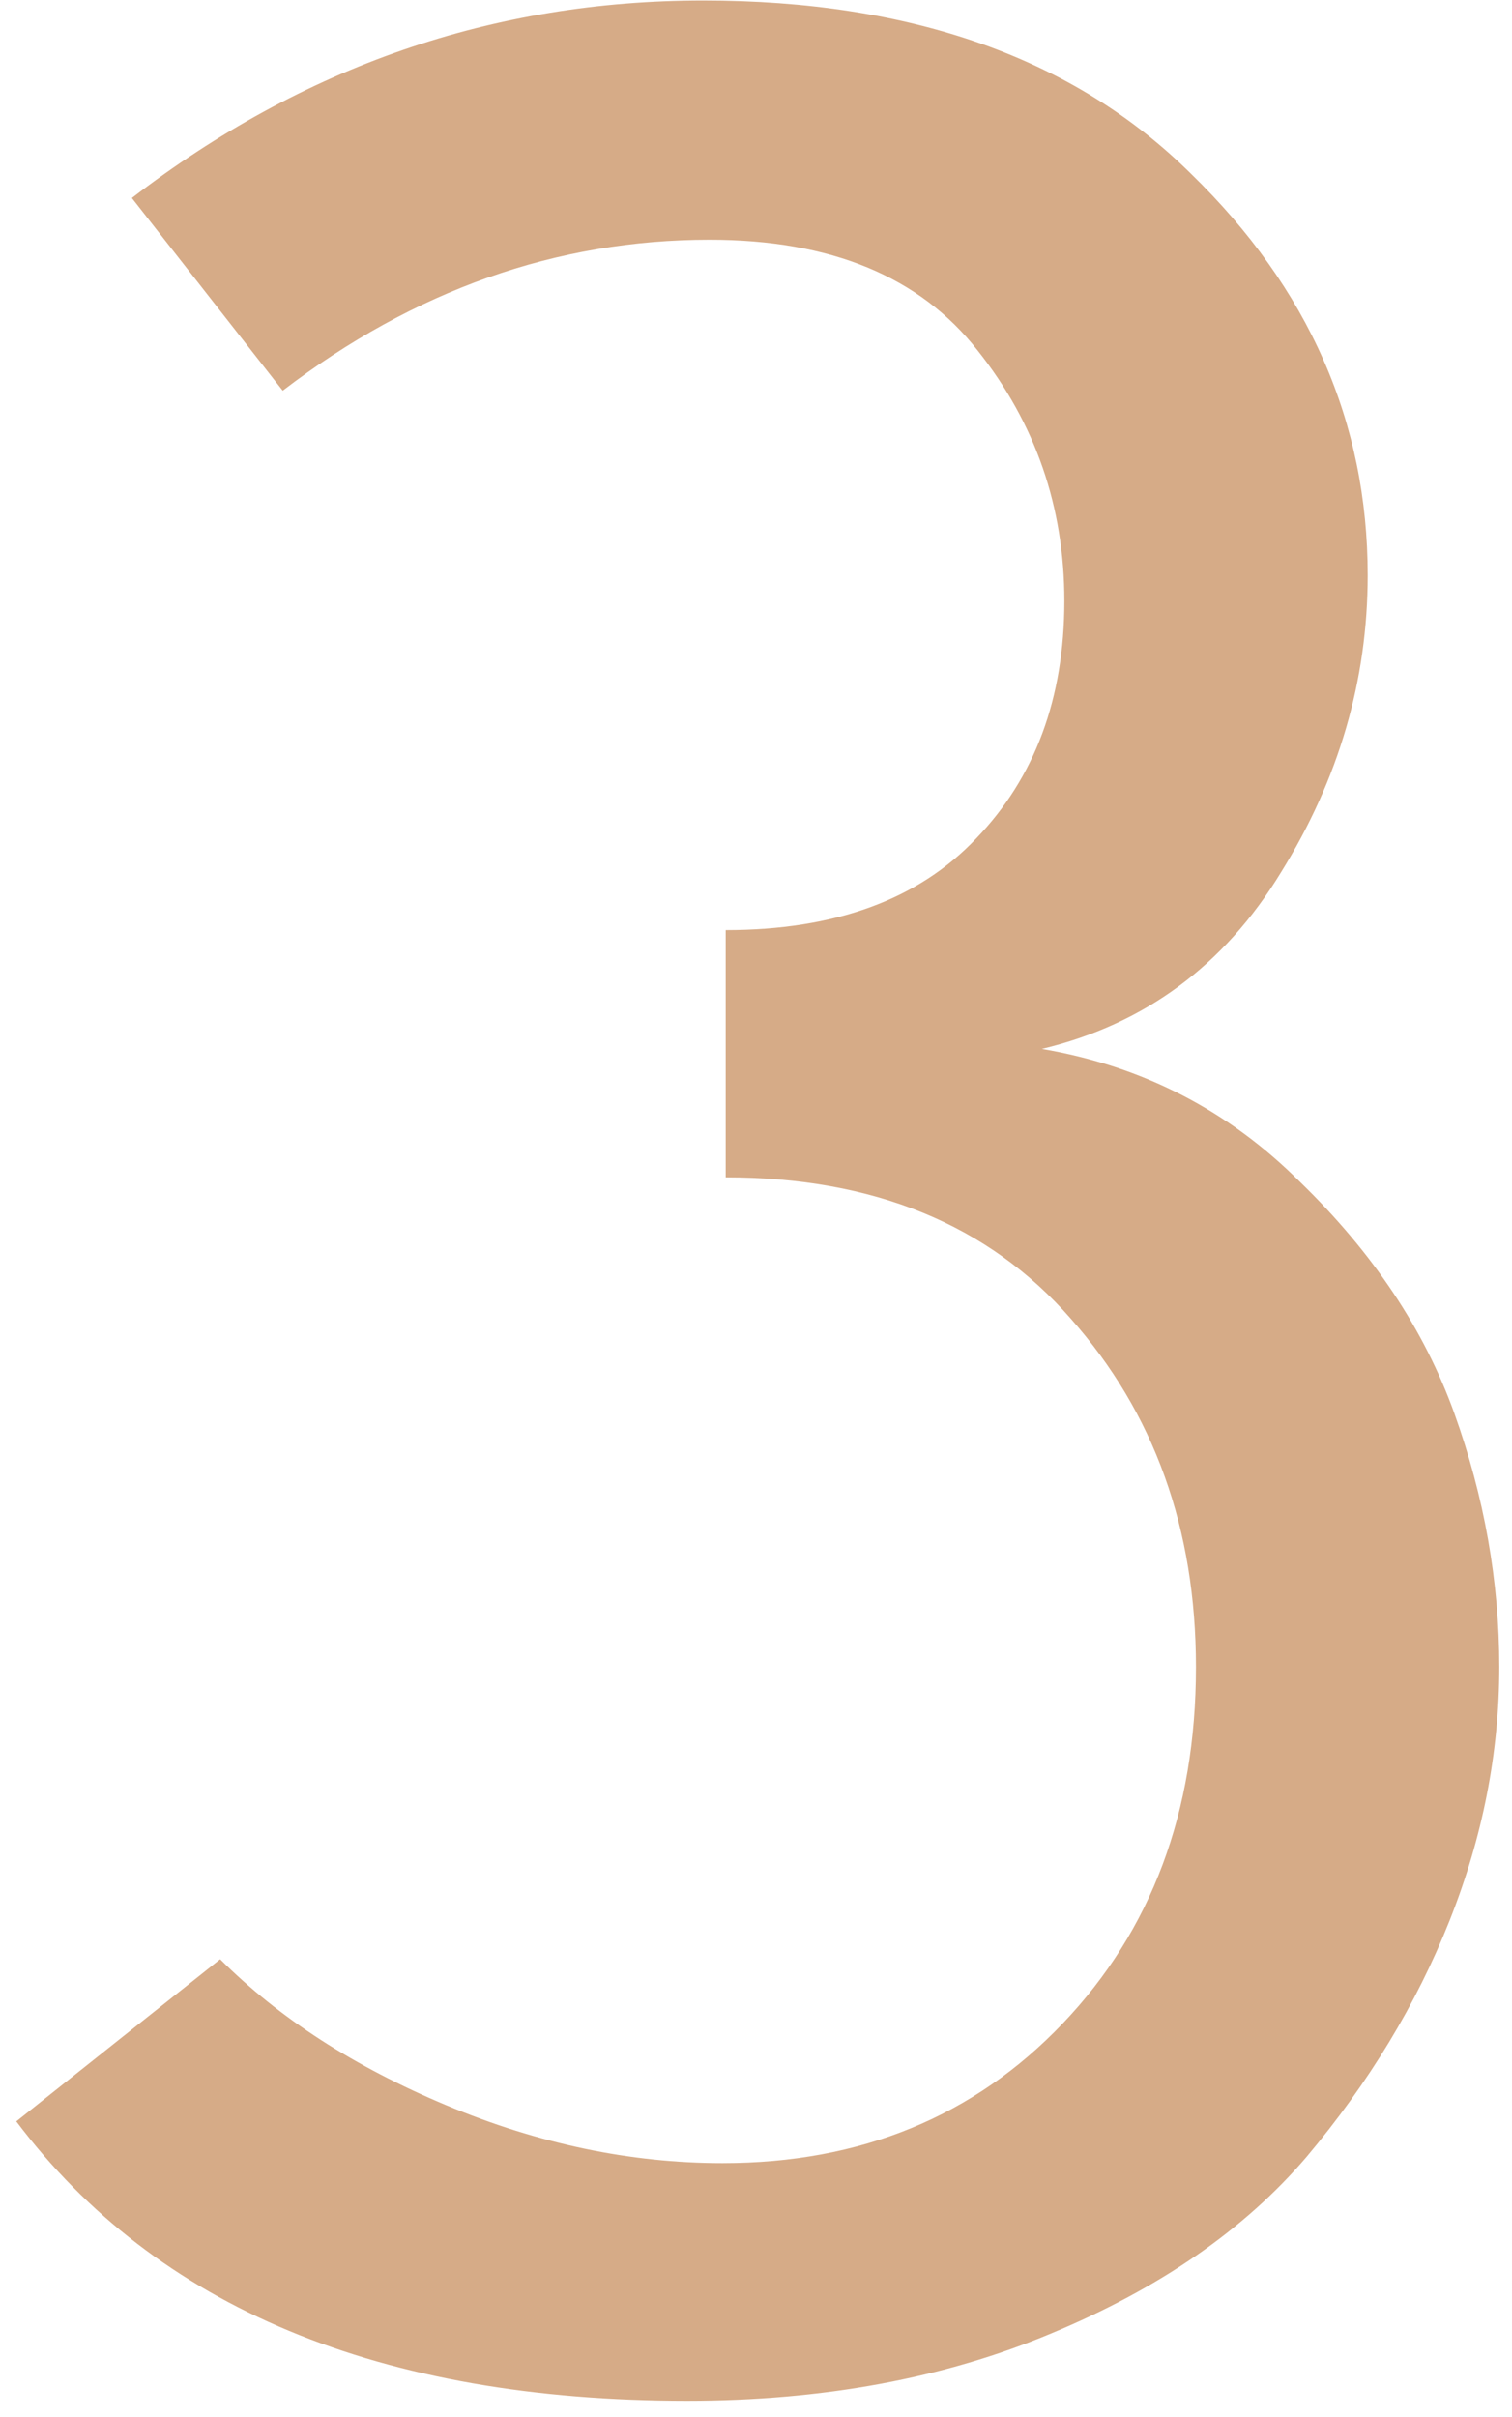 <?xml version="1.0" encoding="UTF-8"?> <svg xmlns="http://www.w3.org/2000/svg" width="92" height="147" viewBox="0 0 92 147" fill="none"> <path d="M0.992 129.035L13.395 119.172C16.975 122.753 21.565 125.715 27.164 128.059C32.763 130.402 38.362 131.574 43.961 131.574C52.359 131.574 59.26 128.742 64.664 123.078C70.068 117.414 72.769 110.188 72.769 101.398C72.769 93 70.231 85.936 65.152 80.207C60.139 74.478 53.141 71.613 44.156 71.613V56.574C50.797 56.574 55.875 54.719 59.391 51.008C62.971 47.297 64.762 42.479 64.762 36.555C64.762 30.826 63.004 25.747 59.488 21.32C55.973 16.828 50.536 14.582 43.18 14.582C33.87 14.582 25.211 17.642 17.203 23.762L8.023 12.043C18.44 4.035 30.029 0.031 42.789 0.031C55.484 0.031 65.38 3.547 72.477 10.578C79.638 17.544 83.219 25.682 83.219 34.992C83.219 41.372 81.461 47.395 77.945 53.059C74.495 58.723 69.644 62.303 63.395 63.801C69.514 64.842 74.755 67.544 79.117 71.906C83.544 76.203 86.669 80.891 88.492 85.969C90.315 91.047 91.227 96.19 91.227 101.398C91.227 106.607 90.217 111.75 88.199 116.828C86.181 121.906 83.284 126.691 79.508 131.184C75.732 135.611 70.556 139.191 63.98 141.926C57.47 144.66 50.081 146.027 41.812 146.027C23.128 146.027 9.521 140.363 0.992 129.035Z" fill="#D6AB87"></path> </svg> 
